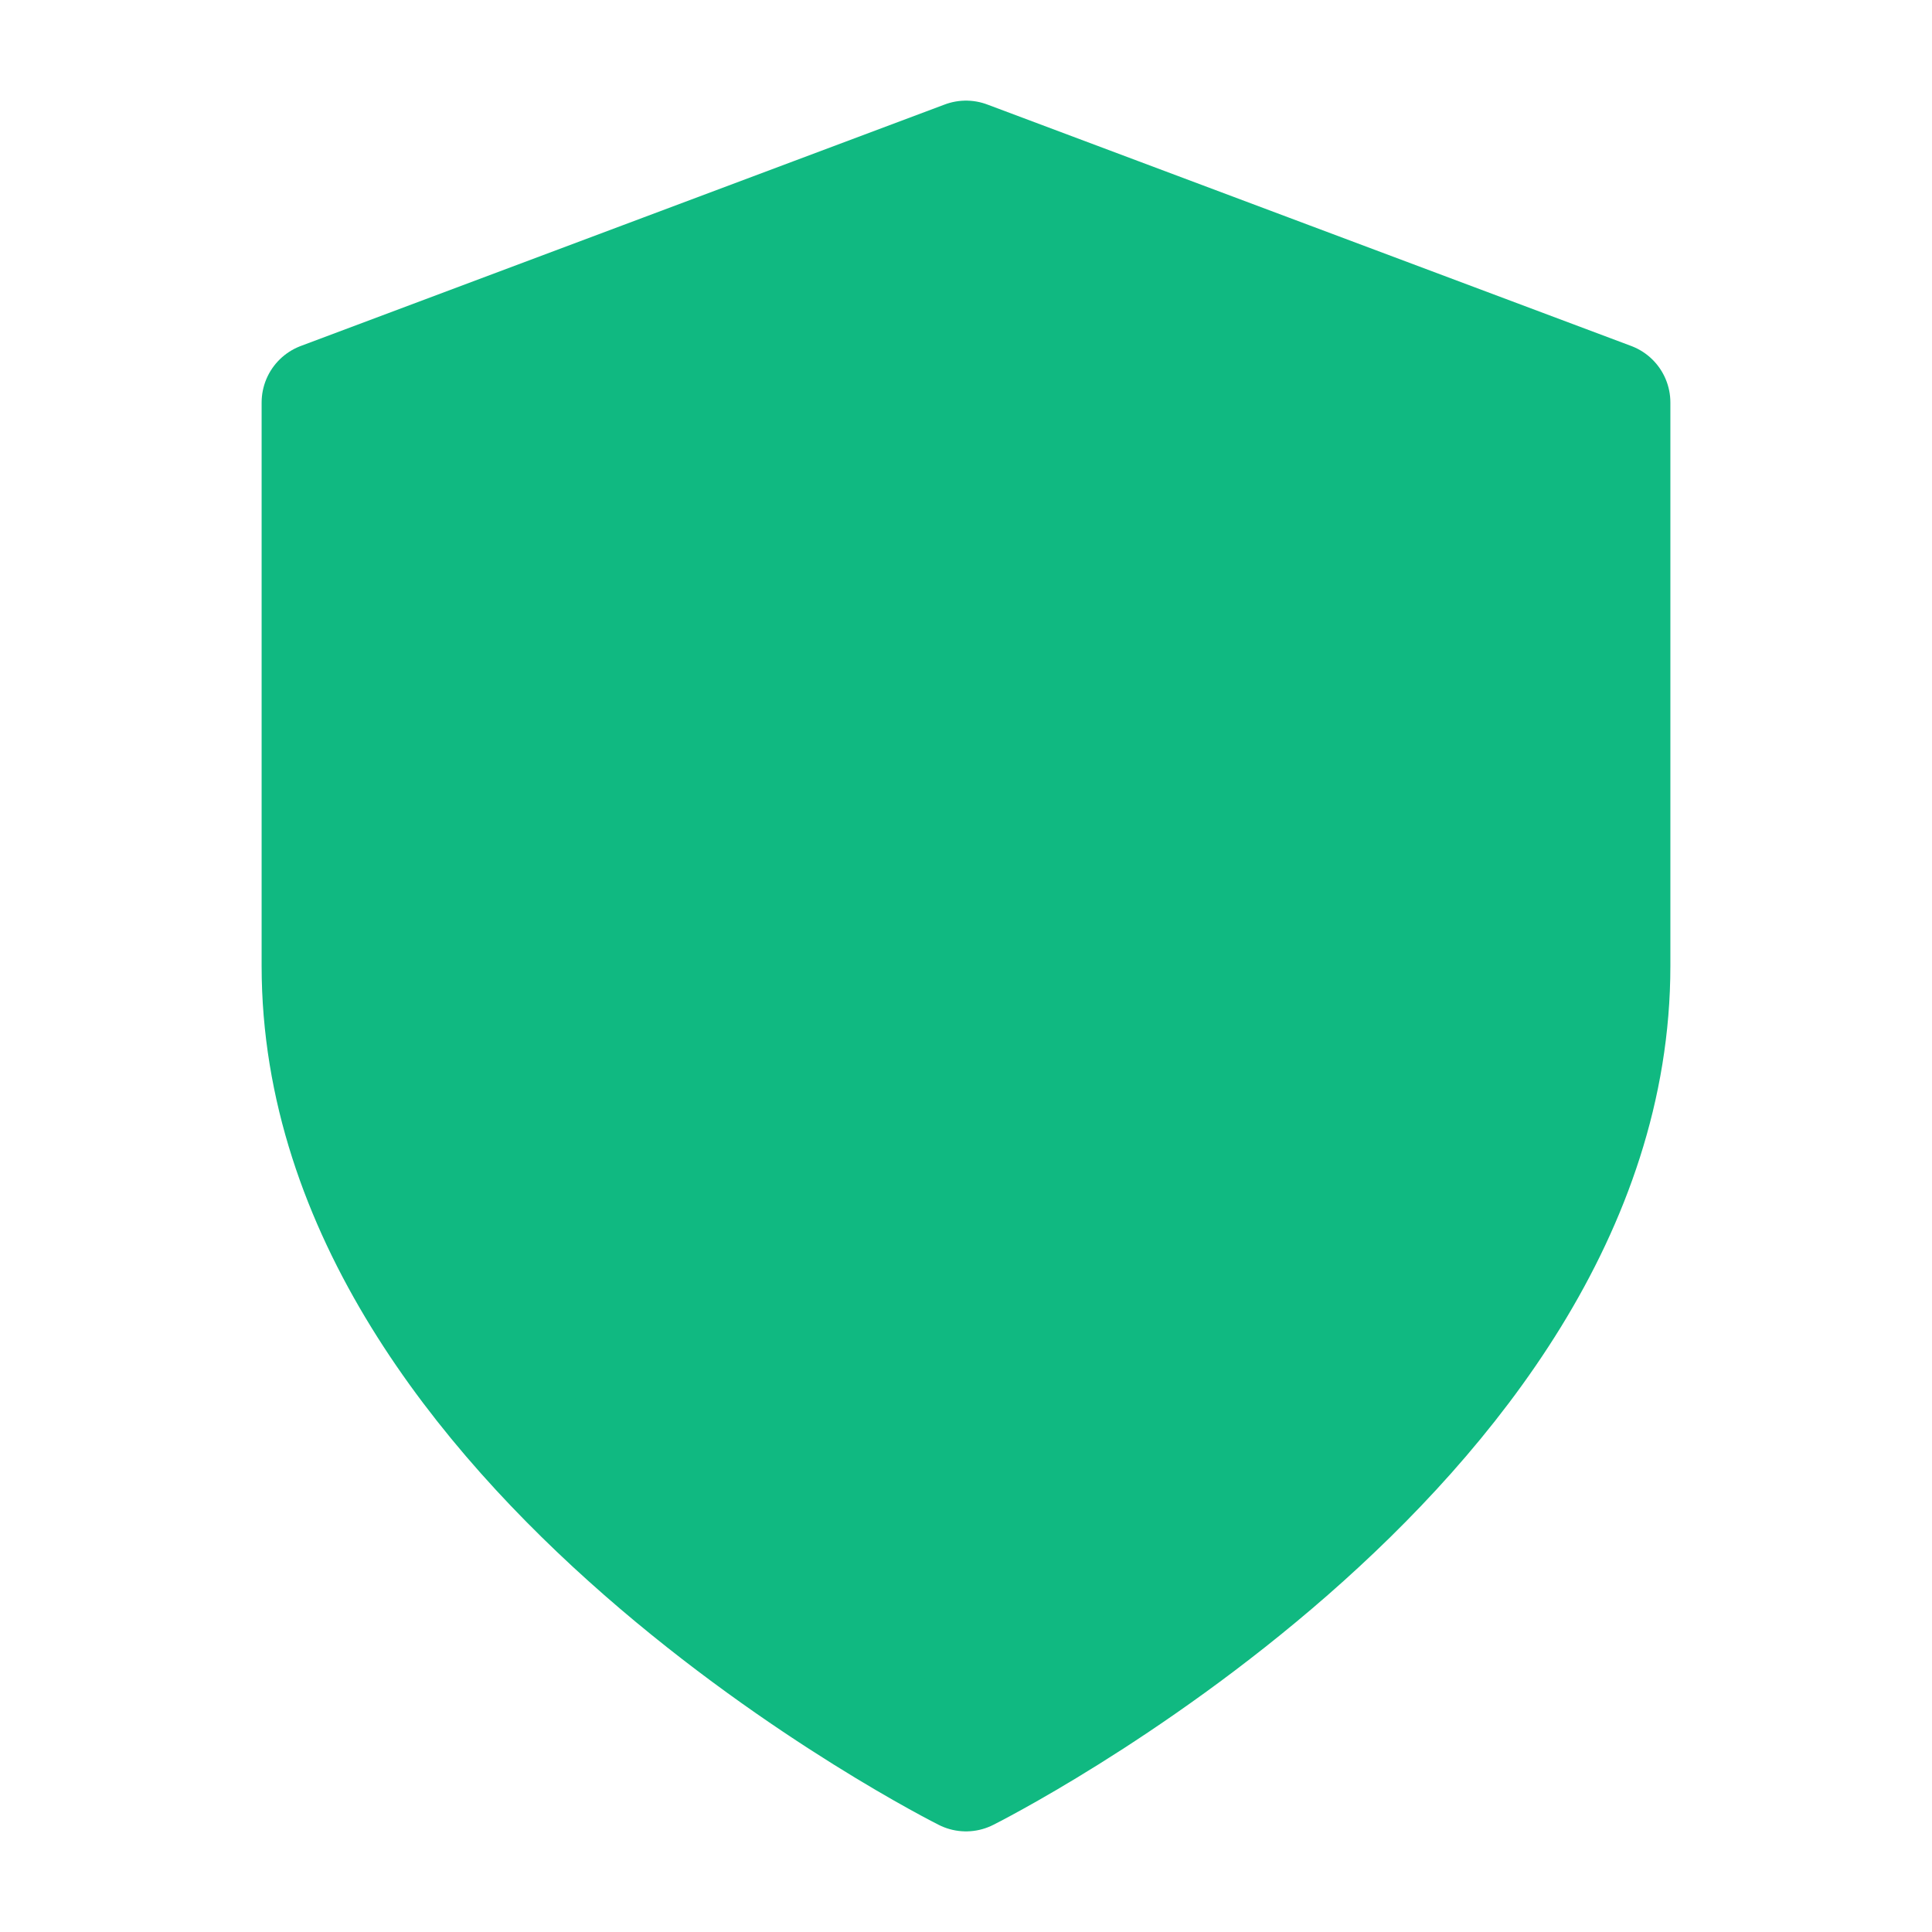<svg width="180" height="180" viewBox="0 0 24 24" fill="none" xmlns="http://www.w3.org/2000/svg">
  <path d="M12 22s8-4 8-10V5l-8-3-8 3v7c0 6 8 10 8 10z" fill="#10b981" stroke="#10b981" stroke-width="1.5" stroke-linecap="round" stroke-linejoin="round"/>
</svg>
